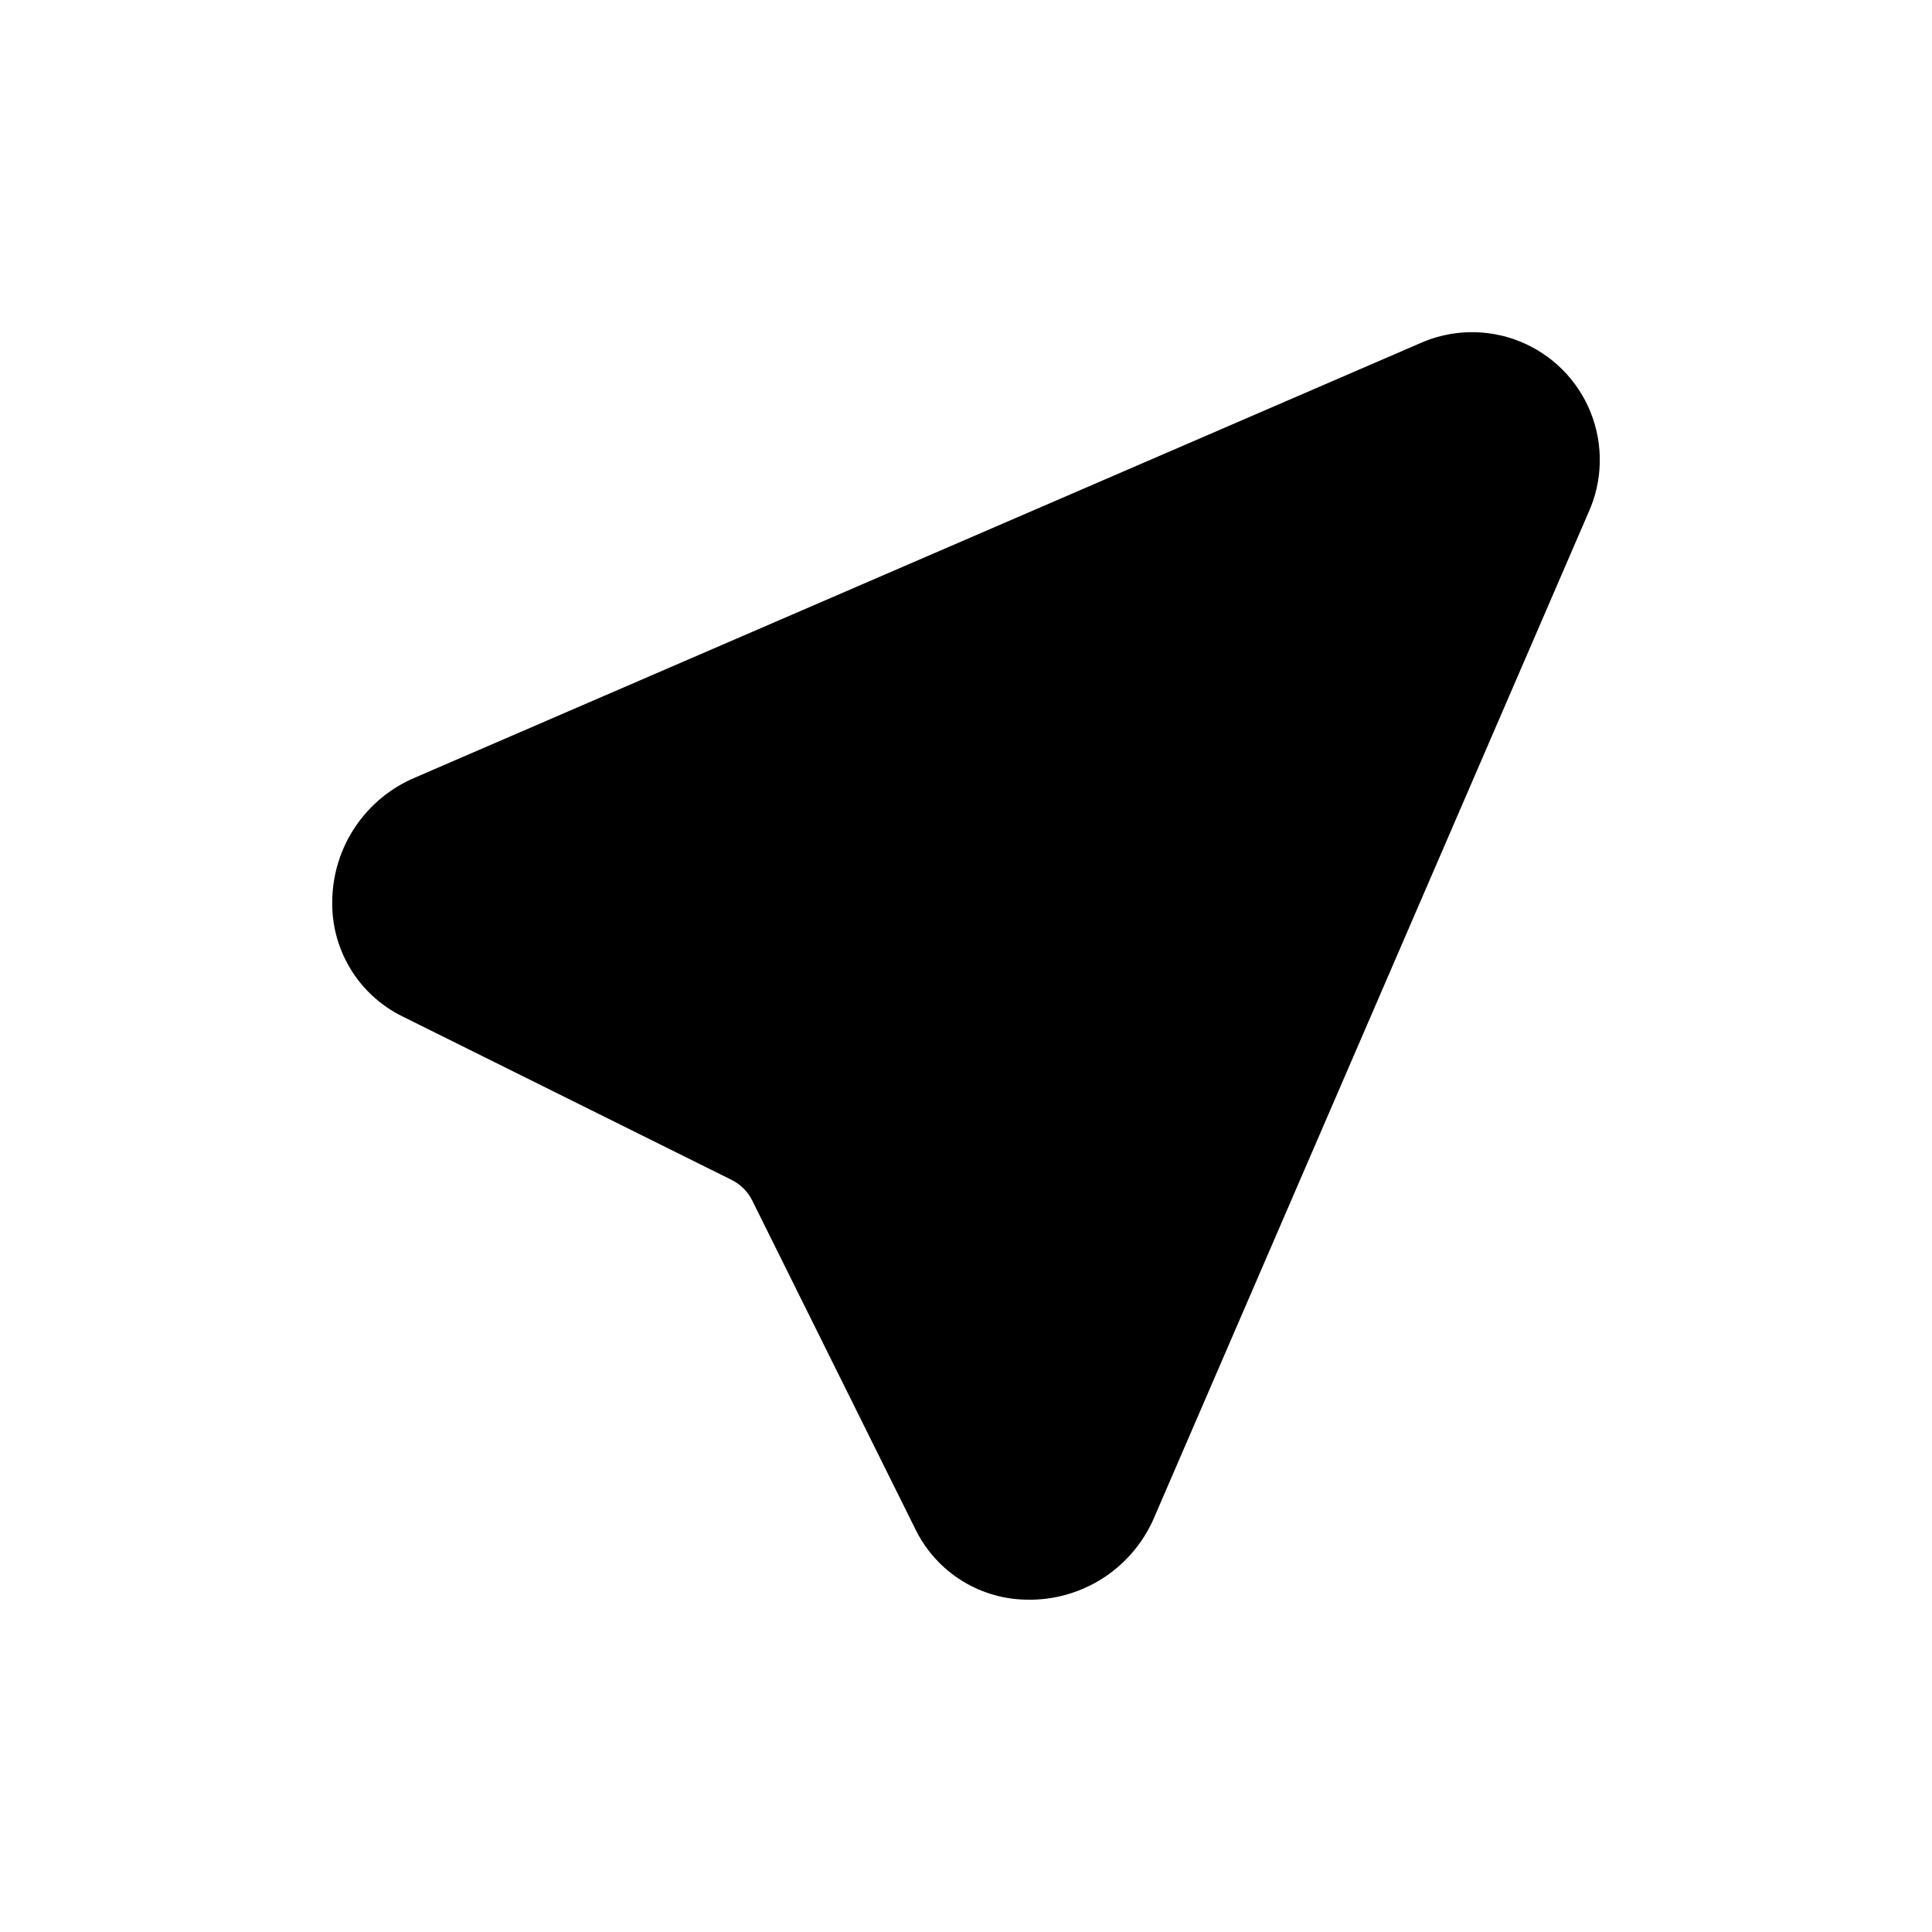 <?xml version="1.0" encoding="UTF-8"?>
<!-- Uploaded to: ICON Repo, www.iconrepo.com, Generator: ICON Repo Mixer Tools -->
<svg fill="#000000" width="800px" height="800px" version="1.1" viewBox="144 144 512 512" xmlns="http://www.w3.org/2000/svg">
 <path d="m232.06 382.26c-0.23 6.41 1.395 12.754 4.68 18.266 3.285 5.512 8.094 9.957 13.844 12.801l87.277 43.348c2.391 1.184 4.324 3.121 5.508 5.512l43.297 87.223c2.773 5.606 7.07 10.32 12.398 13.594 5.328 3.277 11.473 4.988 17.727 4.93h0.945c6.918-0.168 13.641-2.332 19.359-6.234 5.715-3.902 10.184-9.371 12.863-15.754l114.98-266.07c3.82-8.414 4.035-18.023 0.594-26.602-3.438-8.574-10.234-15.371-18.812-18.812-8.578-3.441-18.188-3.227-26.602 0.598l-266.07 114.98c-6.383 2.68-11.852 7.144-15.754 12.863-3.902 5.715-6.066 12.438-6.234 19.359z"/>
</svg>